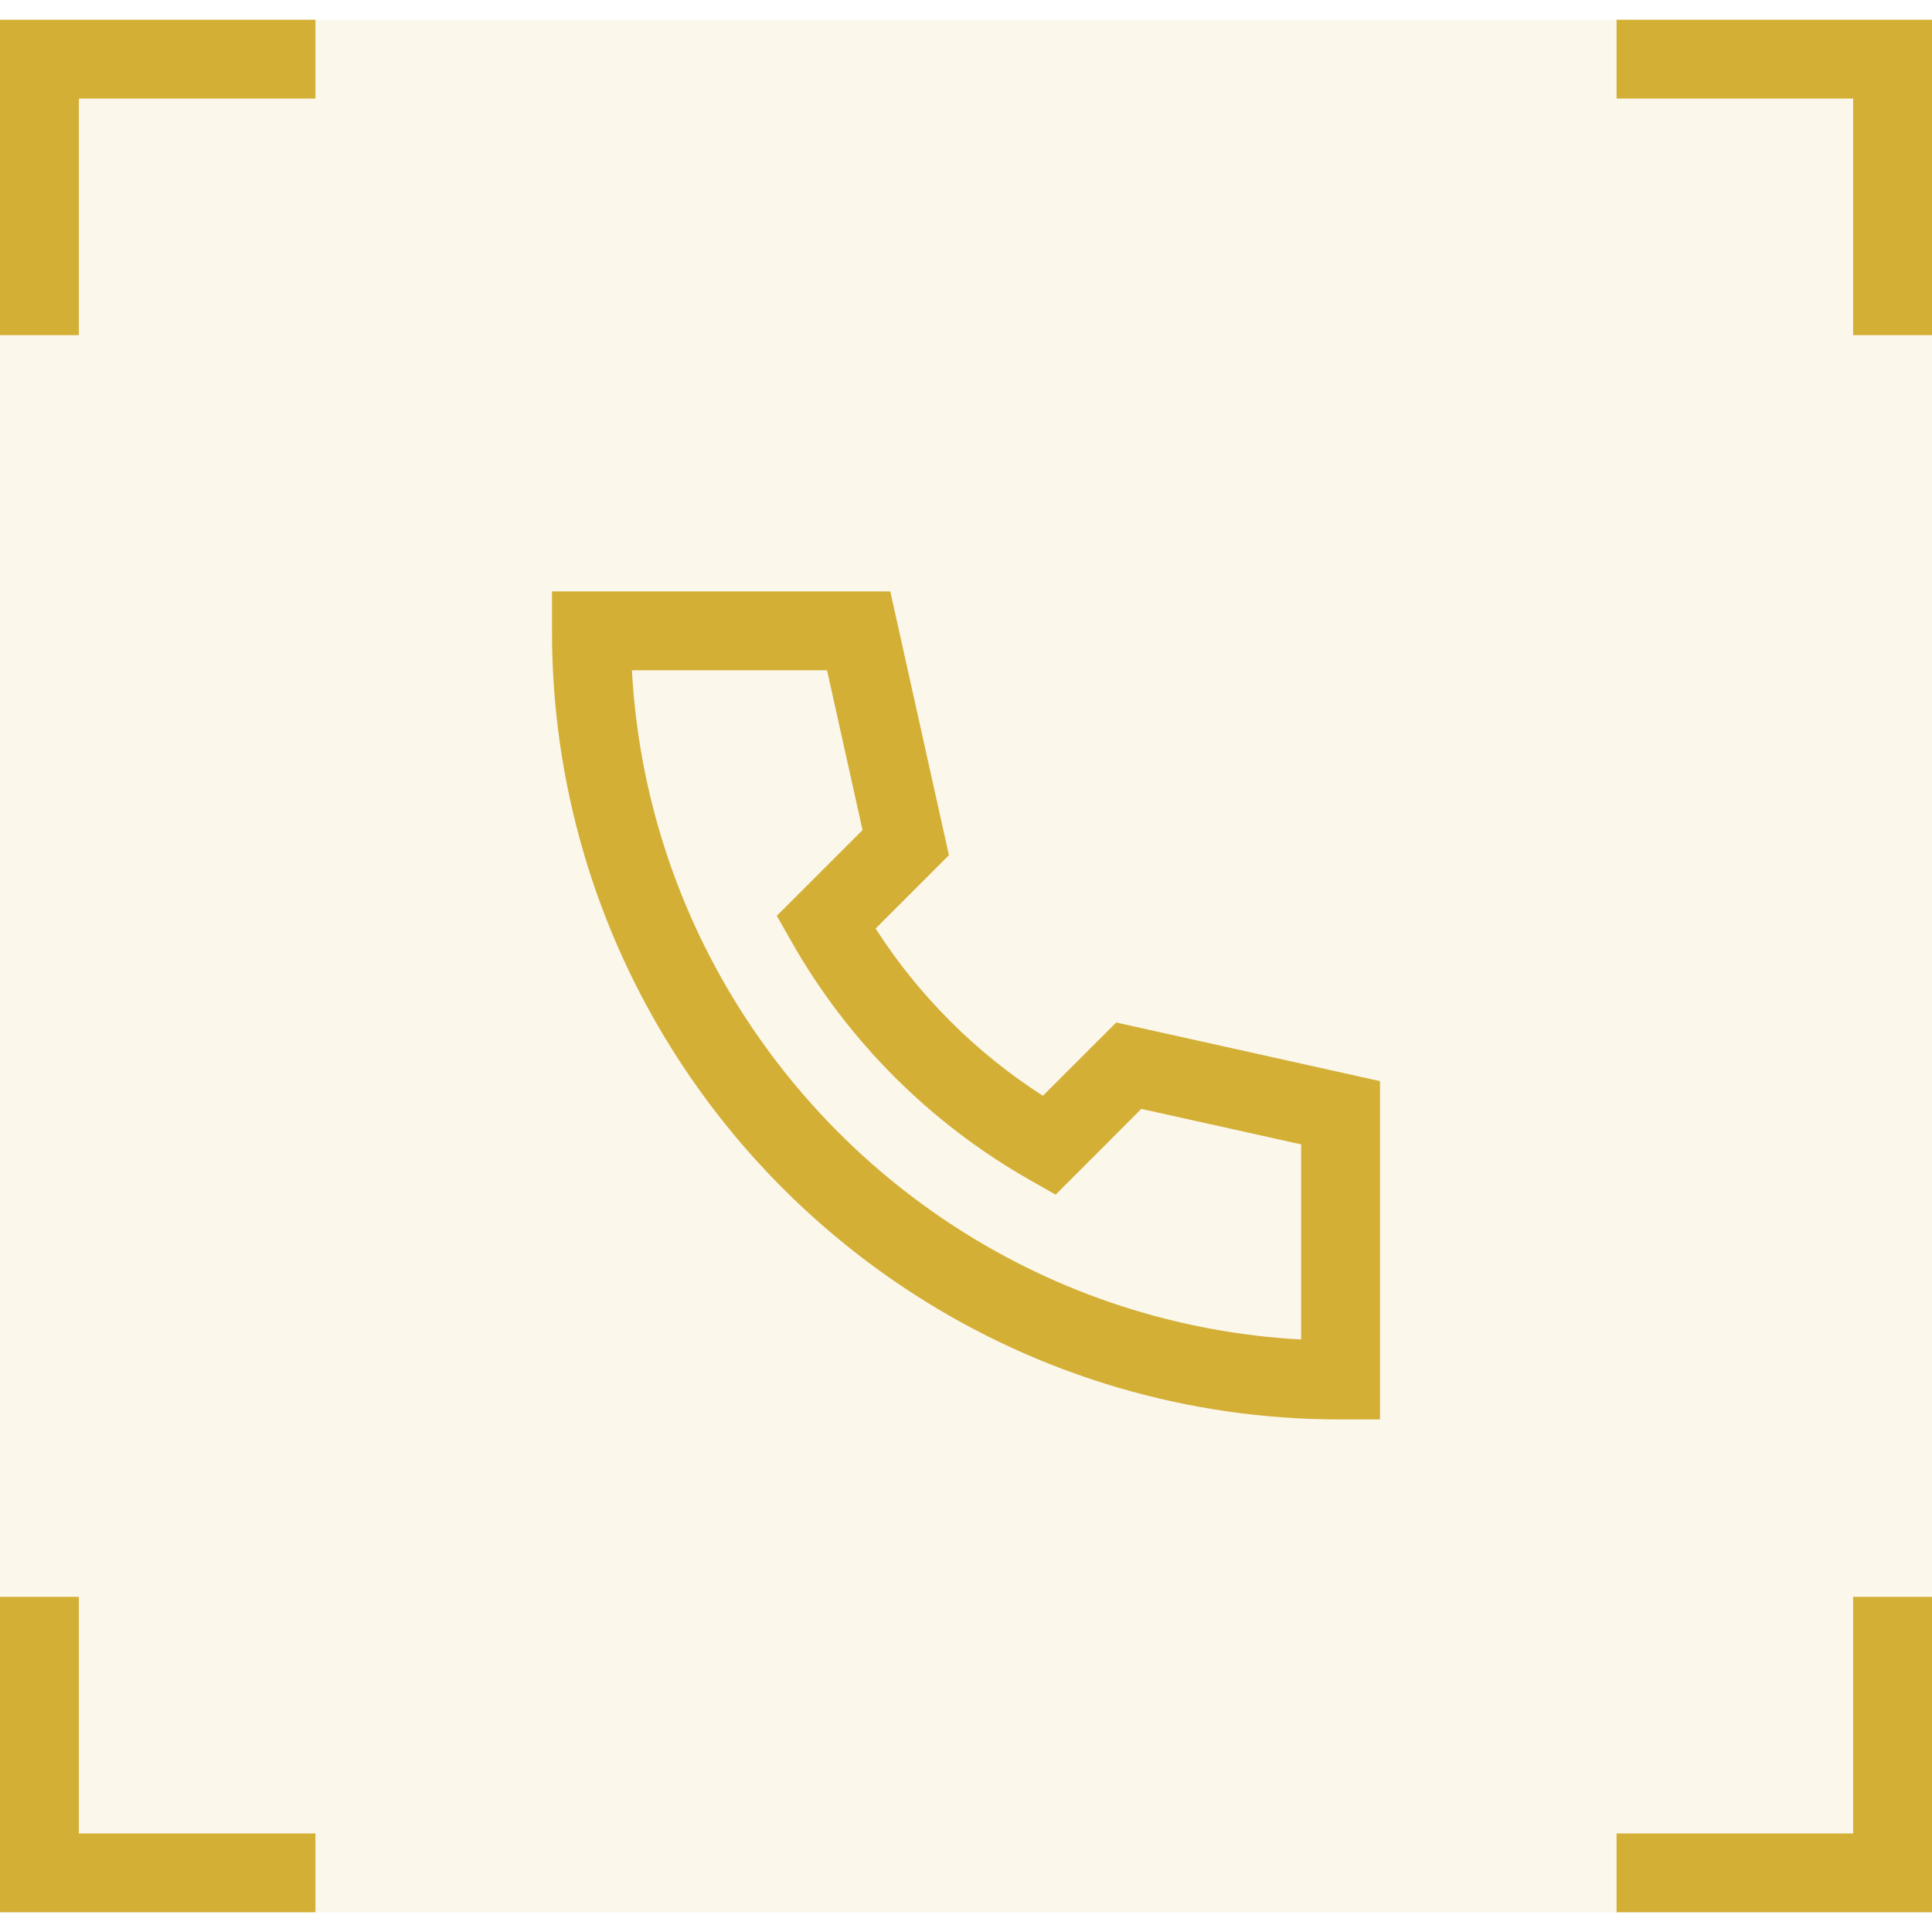 <svg width="49" height="49" viewBox="0 0 49 49" fill="none" xmlns="http://www.w3.org/2000/svg">
<g clip-path="url(#clip0_661_4760)">
<rect width="49" height="48" transform="translate(0 0.5)" fill="#D4AF36" fill-opacity="0.1"/>
<path d="M2 46.5H8V48.5H0V40.5H2V46.5ZM49 48.5H41V46.5H47V40.5H49V48.5ZM8 2.5H2V8.5H0V0.5H8V2.5ZM49 8.5H47V2.5H41V0.5H49V8.5Z" fill="#D4AF36"/>
<path d="M14 15H22.58L24.067 21.69L22.207 23.55C23.301 25.252 24.748 26.699 26.45 27.792L28.31 25.933L35 27.42V36H34C30.15 36.007 26.381 34.896 23.15 32.804C20.767 31.262 18.738 29.233 17.196 26.85C15.104 23.619 13.993 19.85 14 16V15ZM16.027 17C16.195 20.12 17.178 23.141 18.876 25.764C20.264 27.909 22.091 29.736 24.236 31.124C26.859 32.822 29.88 33.804 33 33.973V29.024L28.947 28.124L26.773 30.299L26.11 29.922C23.593 28.491 21.509 26.407 20.078 23.89L19.701 23.227L21.876 21.053L20.976 17H16.027Z" fill="#D4AF36"/>
</g>
<defs>
<clipPath id="clip0_661_4760">
<rect width="49" height="48" fill="white" transform="translate(0 0.5)"/>
</clipPath>
</defs>
</svg>
